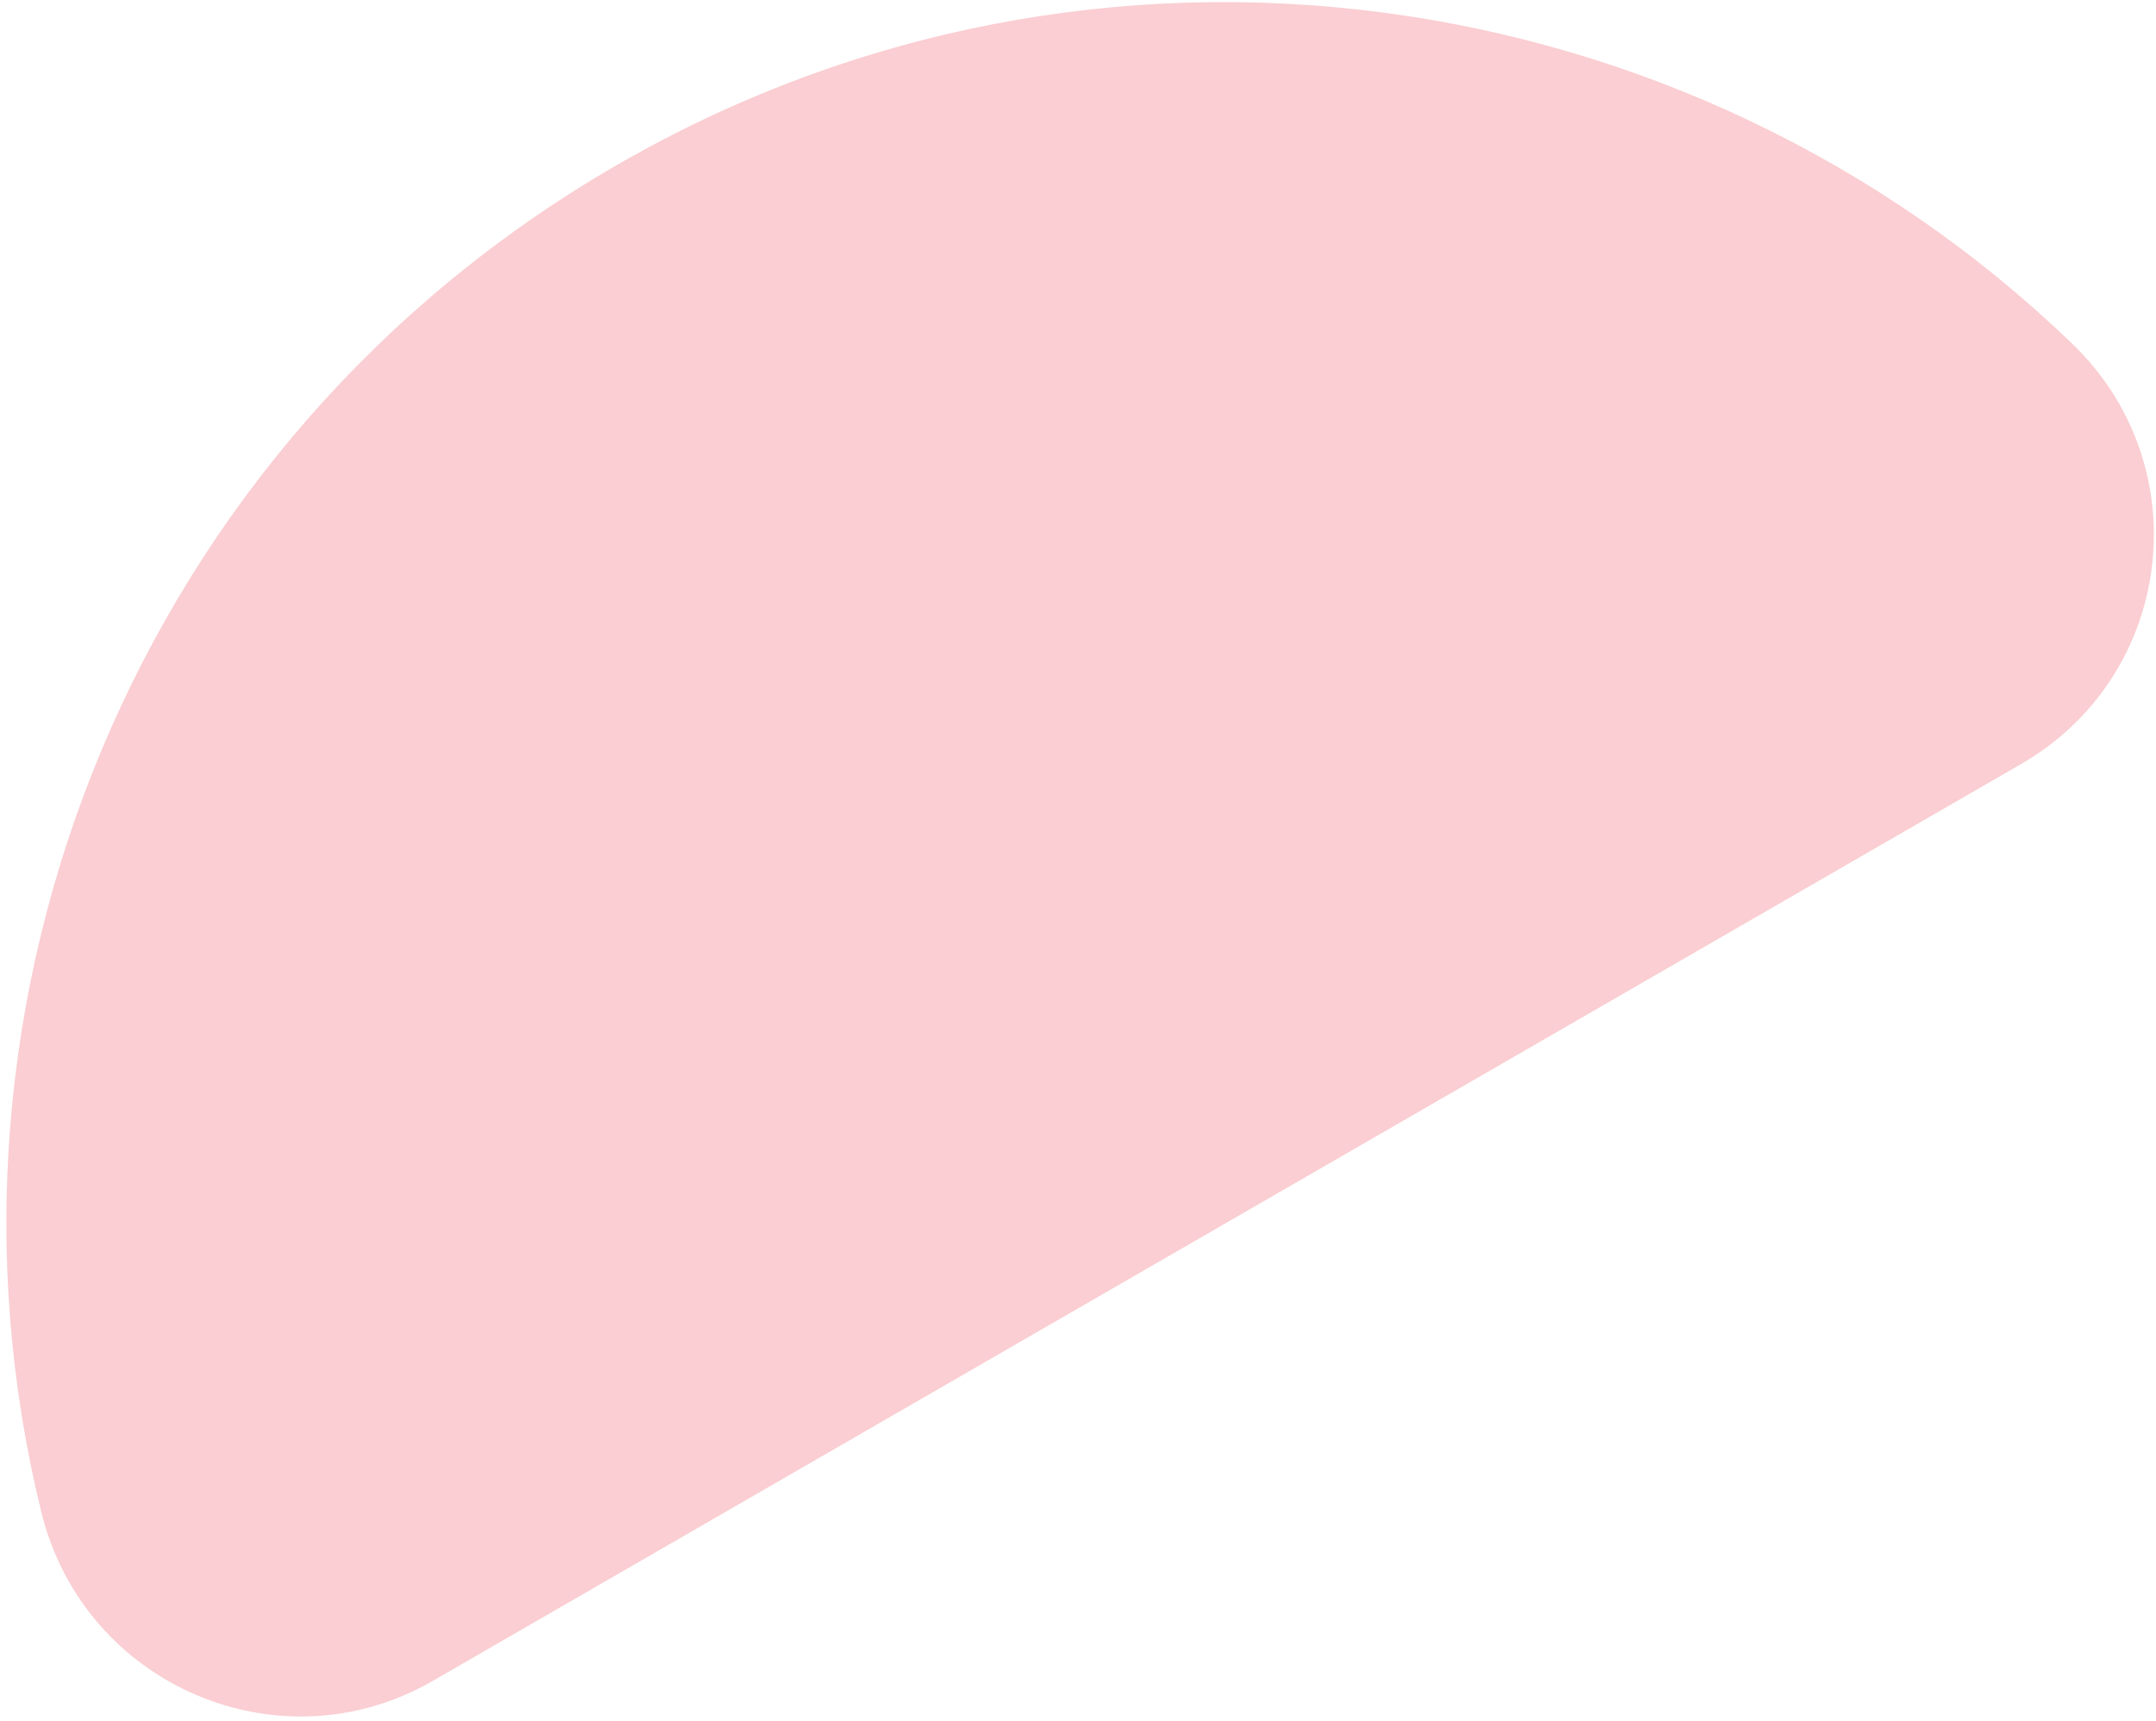 <svg width="238" height="190" viewBox="0 0 238 190" fill="none" xmlns="http://www.w3.org/2000/svg">
<path d="M68.125 18.205C14.944 48.909 -9.373 110.43 4.575 167.005C9.31 186.165 30.934 195.312 47.739 185.61L223.097 84.366C240.099 74.55 242.792 51.364 228.681 37.881C186.546 -2.684 121.108 -12.385 68.125 18.205Z" fill="#FACED2"/>
</svg>

